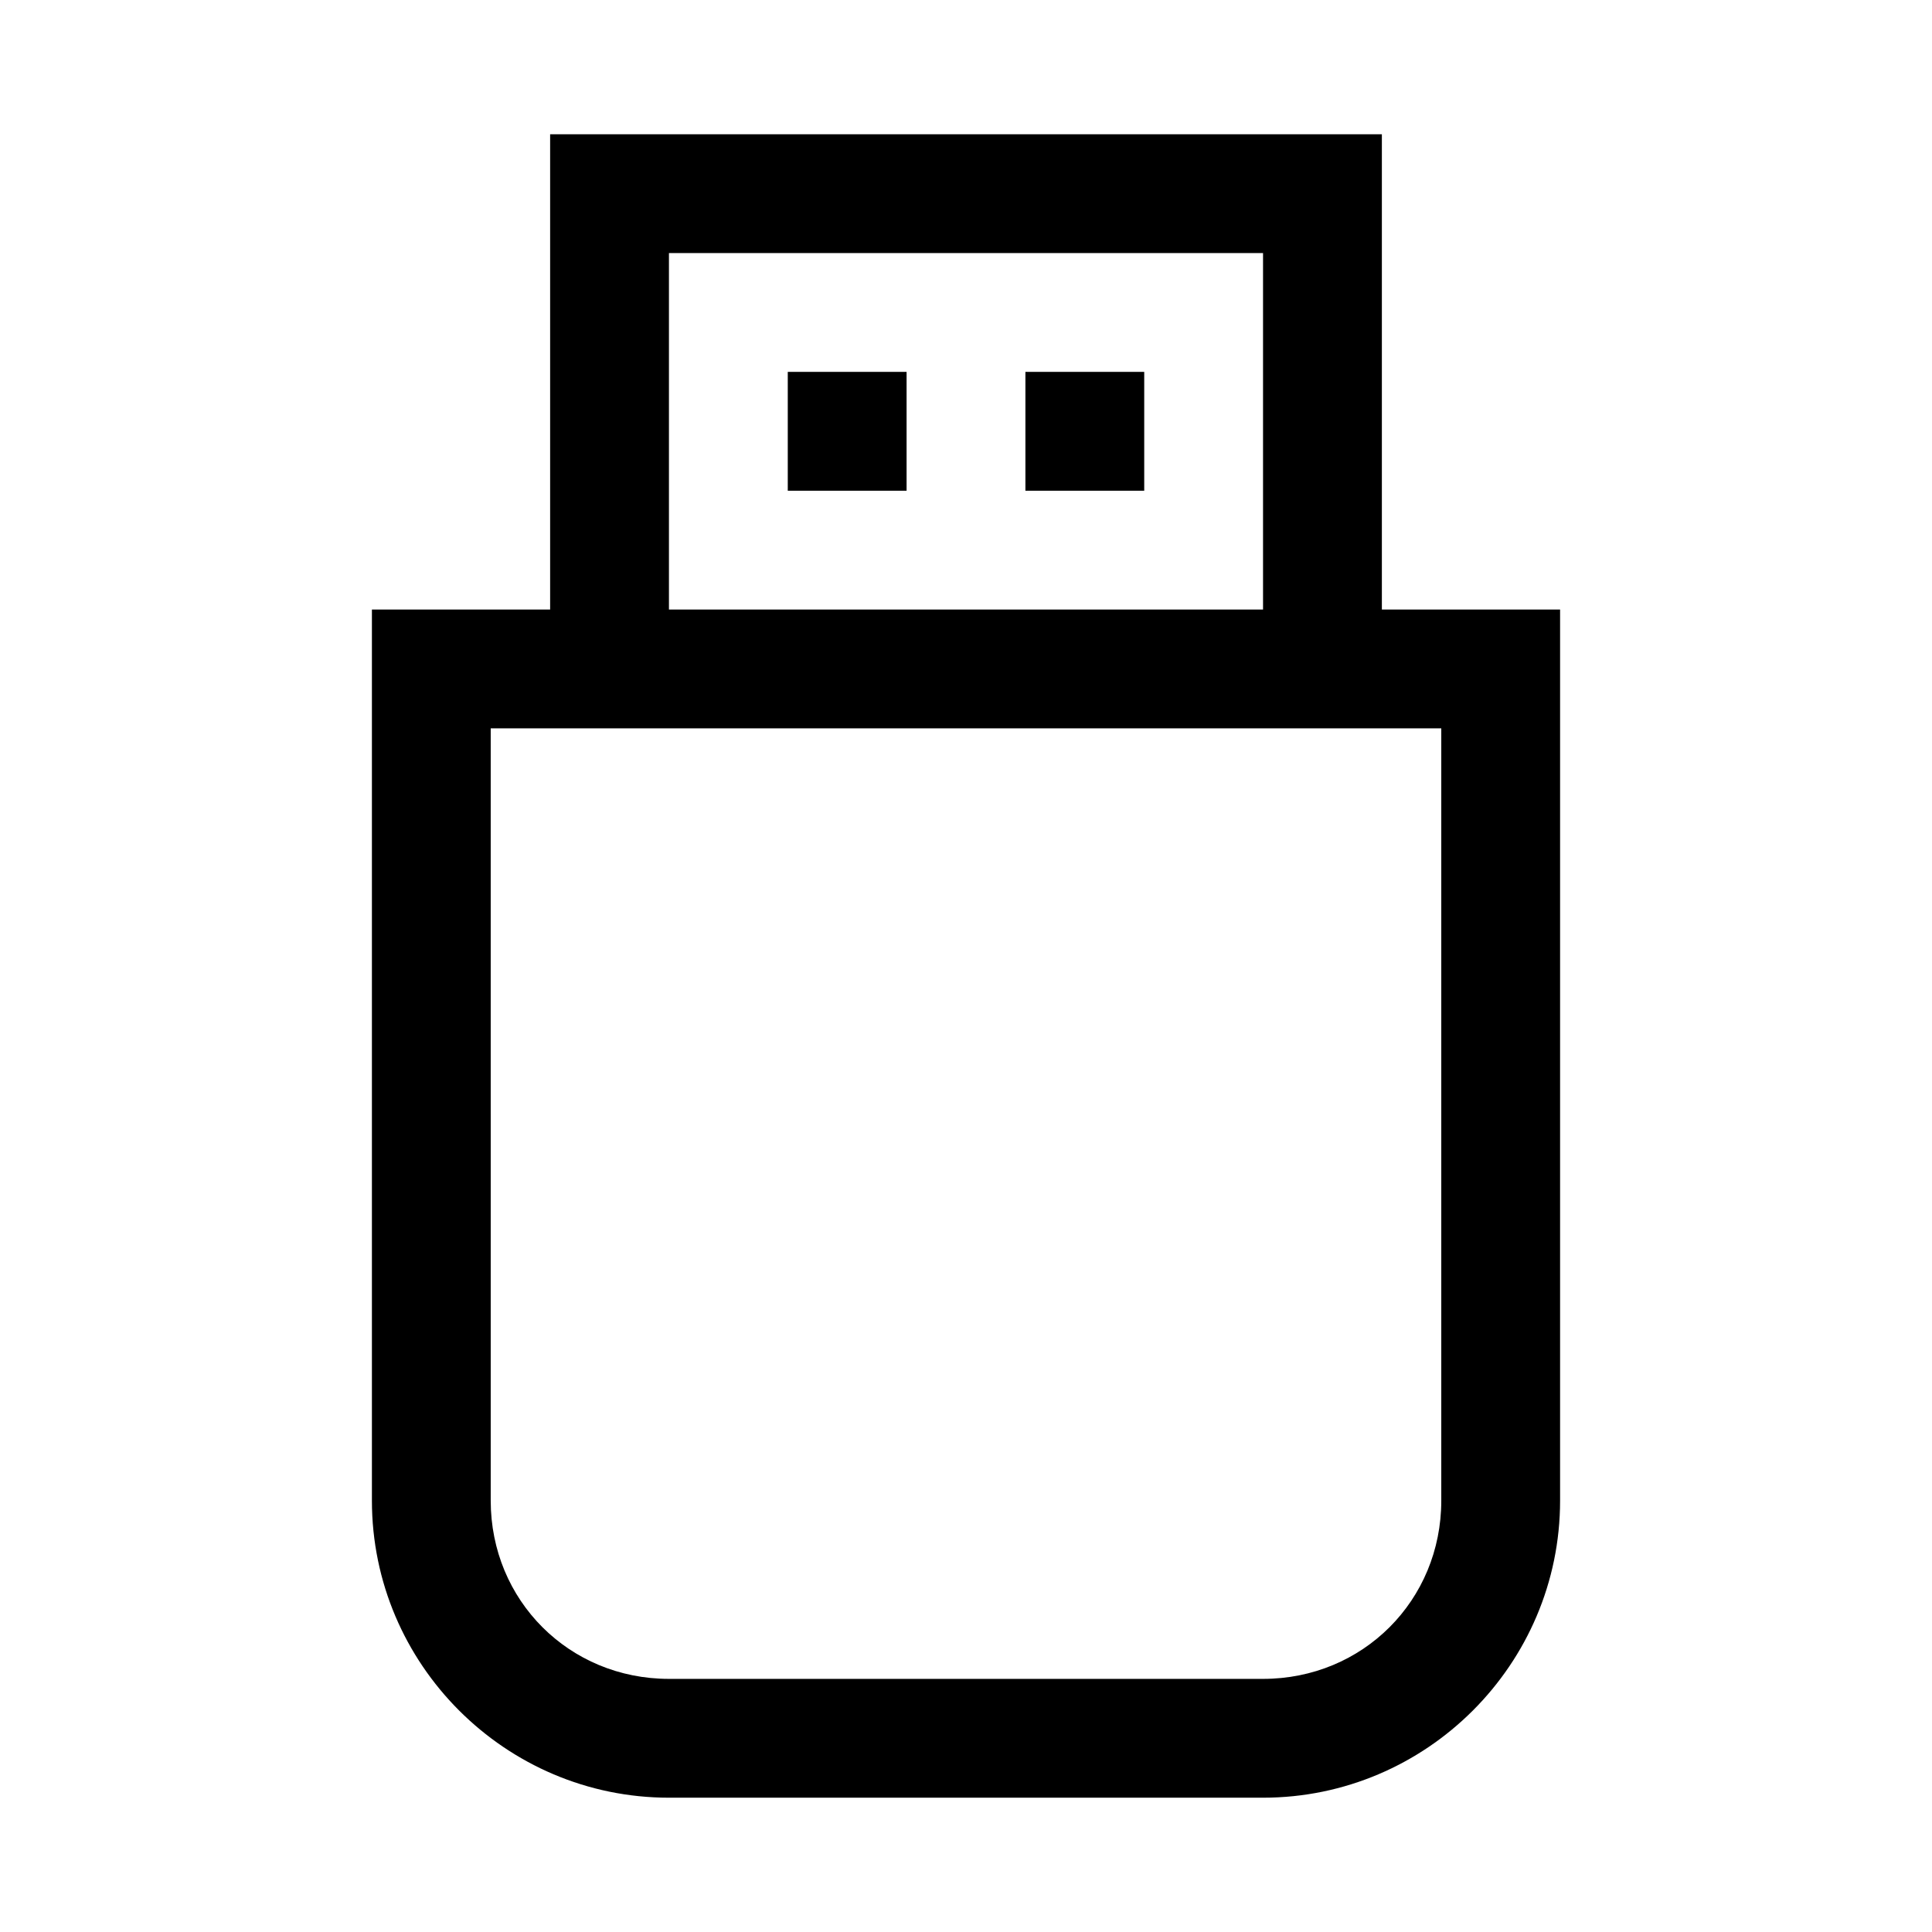 <?xml version="1.0" encoding="UTF-8"?>
<!-- Uploaded to: SVG Repo, www.svgrepo.com, Generator: SVG Repo Mixer Tools -->
<svg fill="#000000" width="800px" height="800px" version="1.1" viewBox="144 144 512 512" xmlns="http://www.w3.org/2000/svg">
 <path d="m289.79 179.58v125.95h-47.23v236.16c0 43.34 35.383 78.719 78.719 78.719h157.44c43.34 0 78.719-35.383 78.719-78.719v-236.16h-47.23v-125.95zm31.488 31.488h157.44v94.465l-157.44-0.004zm31.488 31.488v31.488h31.488v-31.488zm62.977 0v31.488h31.488v-31.488zm-141.7 94.465h251.91v204.67c0 26.438-20.793 47.23-47.23 47.23h-157.45c-26.438 0-47.23-20.793-47.23-47.23z"/>
</svg>